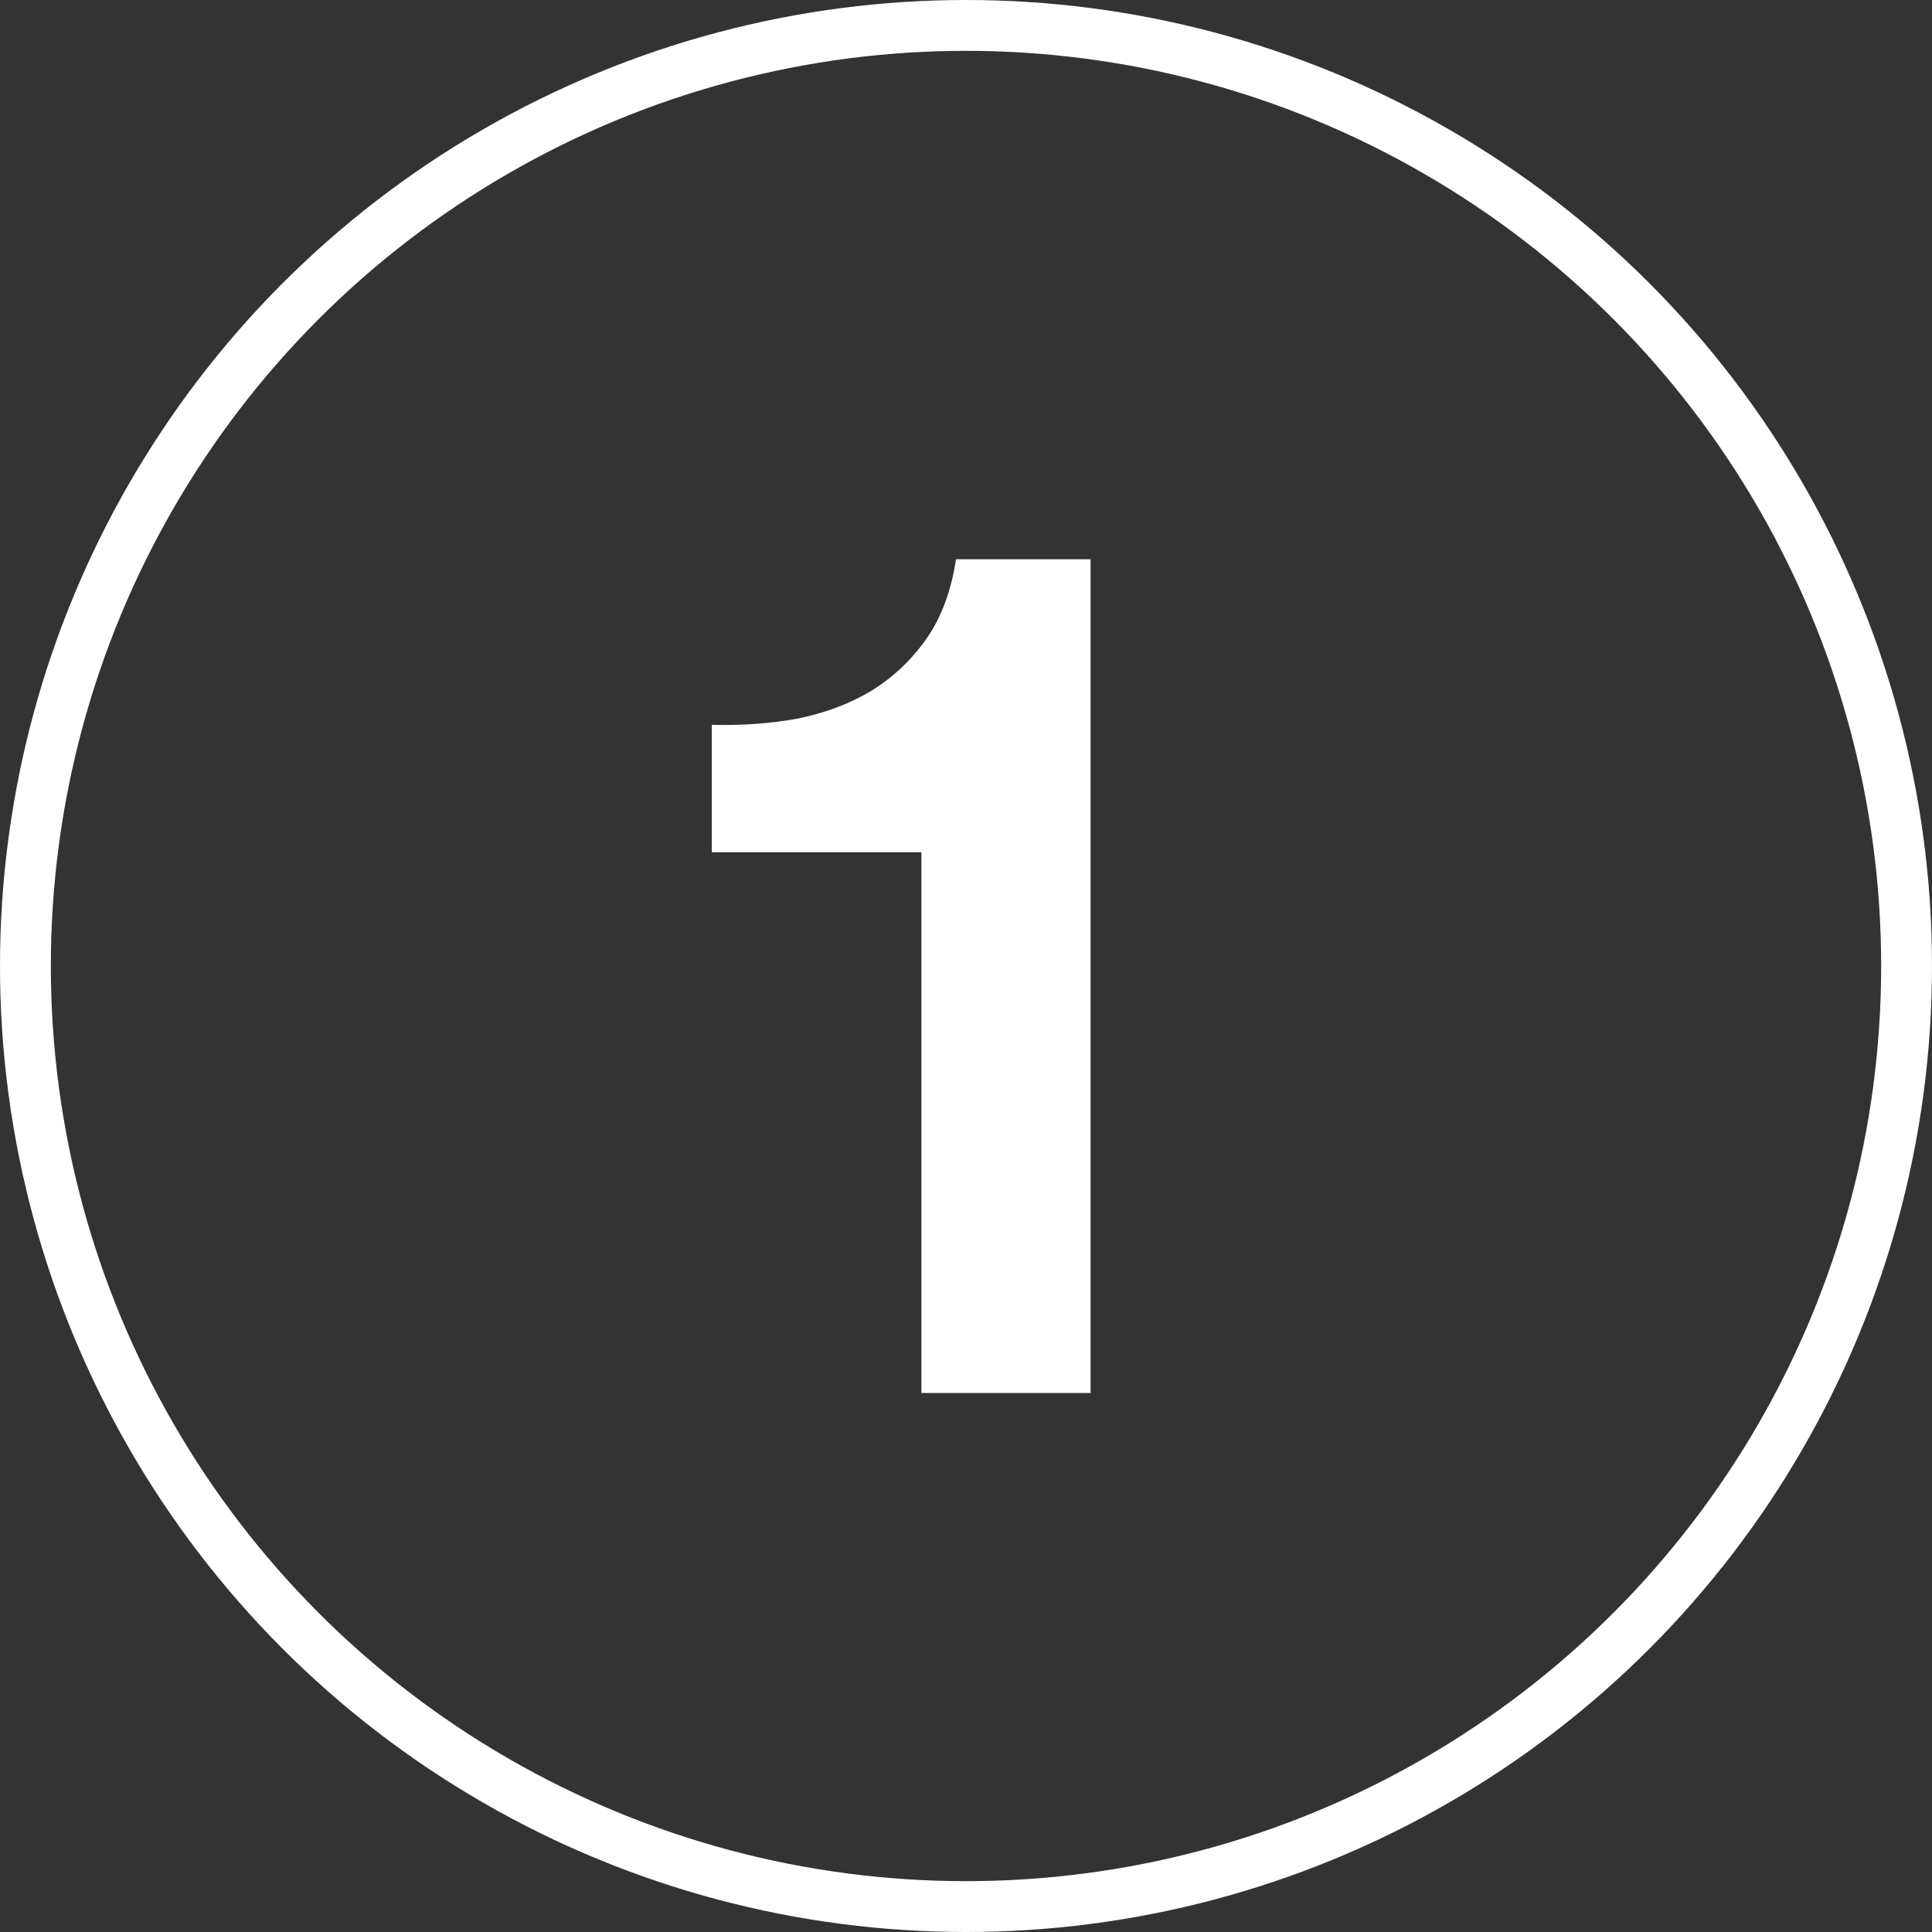<svg width="38" height="38" viewBox="0 0 38 38" fill="none" xmlns="http://www.w3.org/2000/svg">
<rect x="0" y="0" width="38" height="38" fill="#333333" stroke="none"/>
<circle cx="19" cy="19" r="18.5" stroke="white"/>
<path d="M21.45 27.399V11H18.803C18.709 11.625 18.514 12.148 18.217 12.57C17.92 12.991 17.553 13.335 17.116 13.601C16.694 13.85 16.21 14.03 15.663 14.139C15.132 14.233 14.578 14.272 14 14.256V16.763H18.123V27.399H21.45Z" fill="white"/>
</svg>
